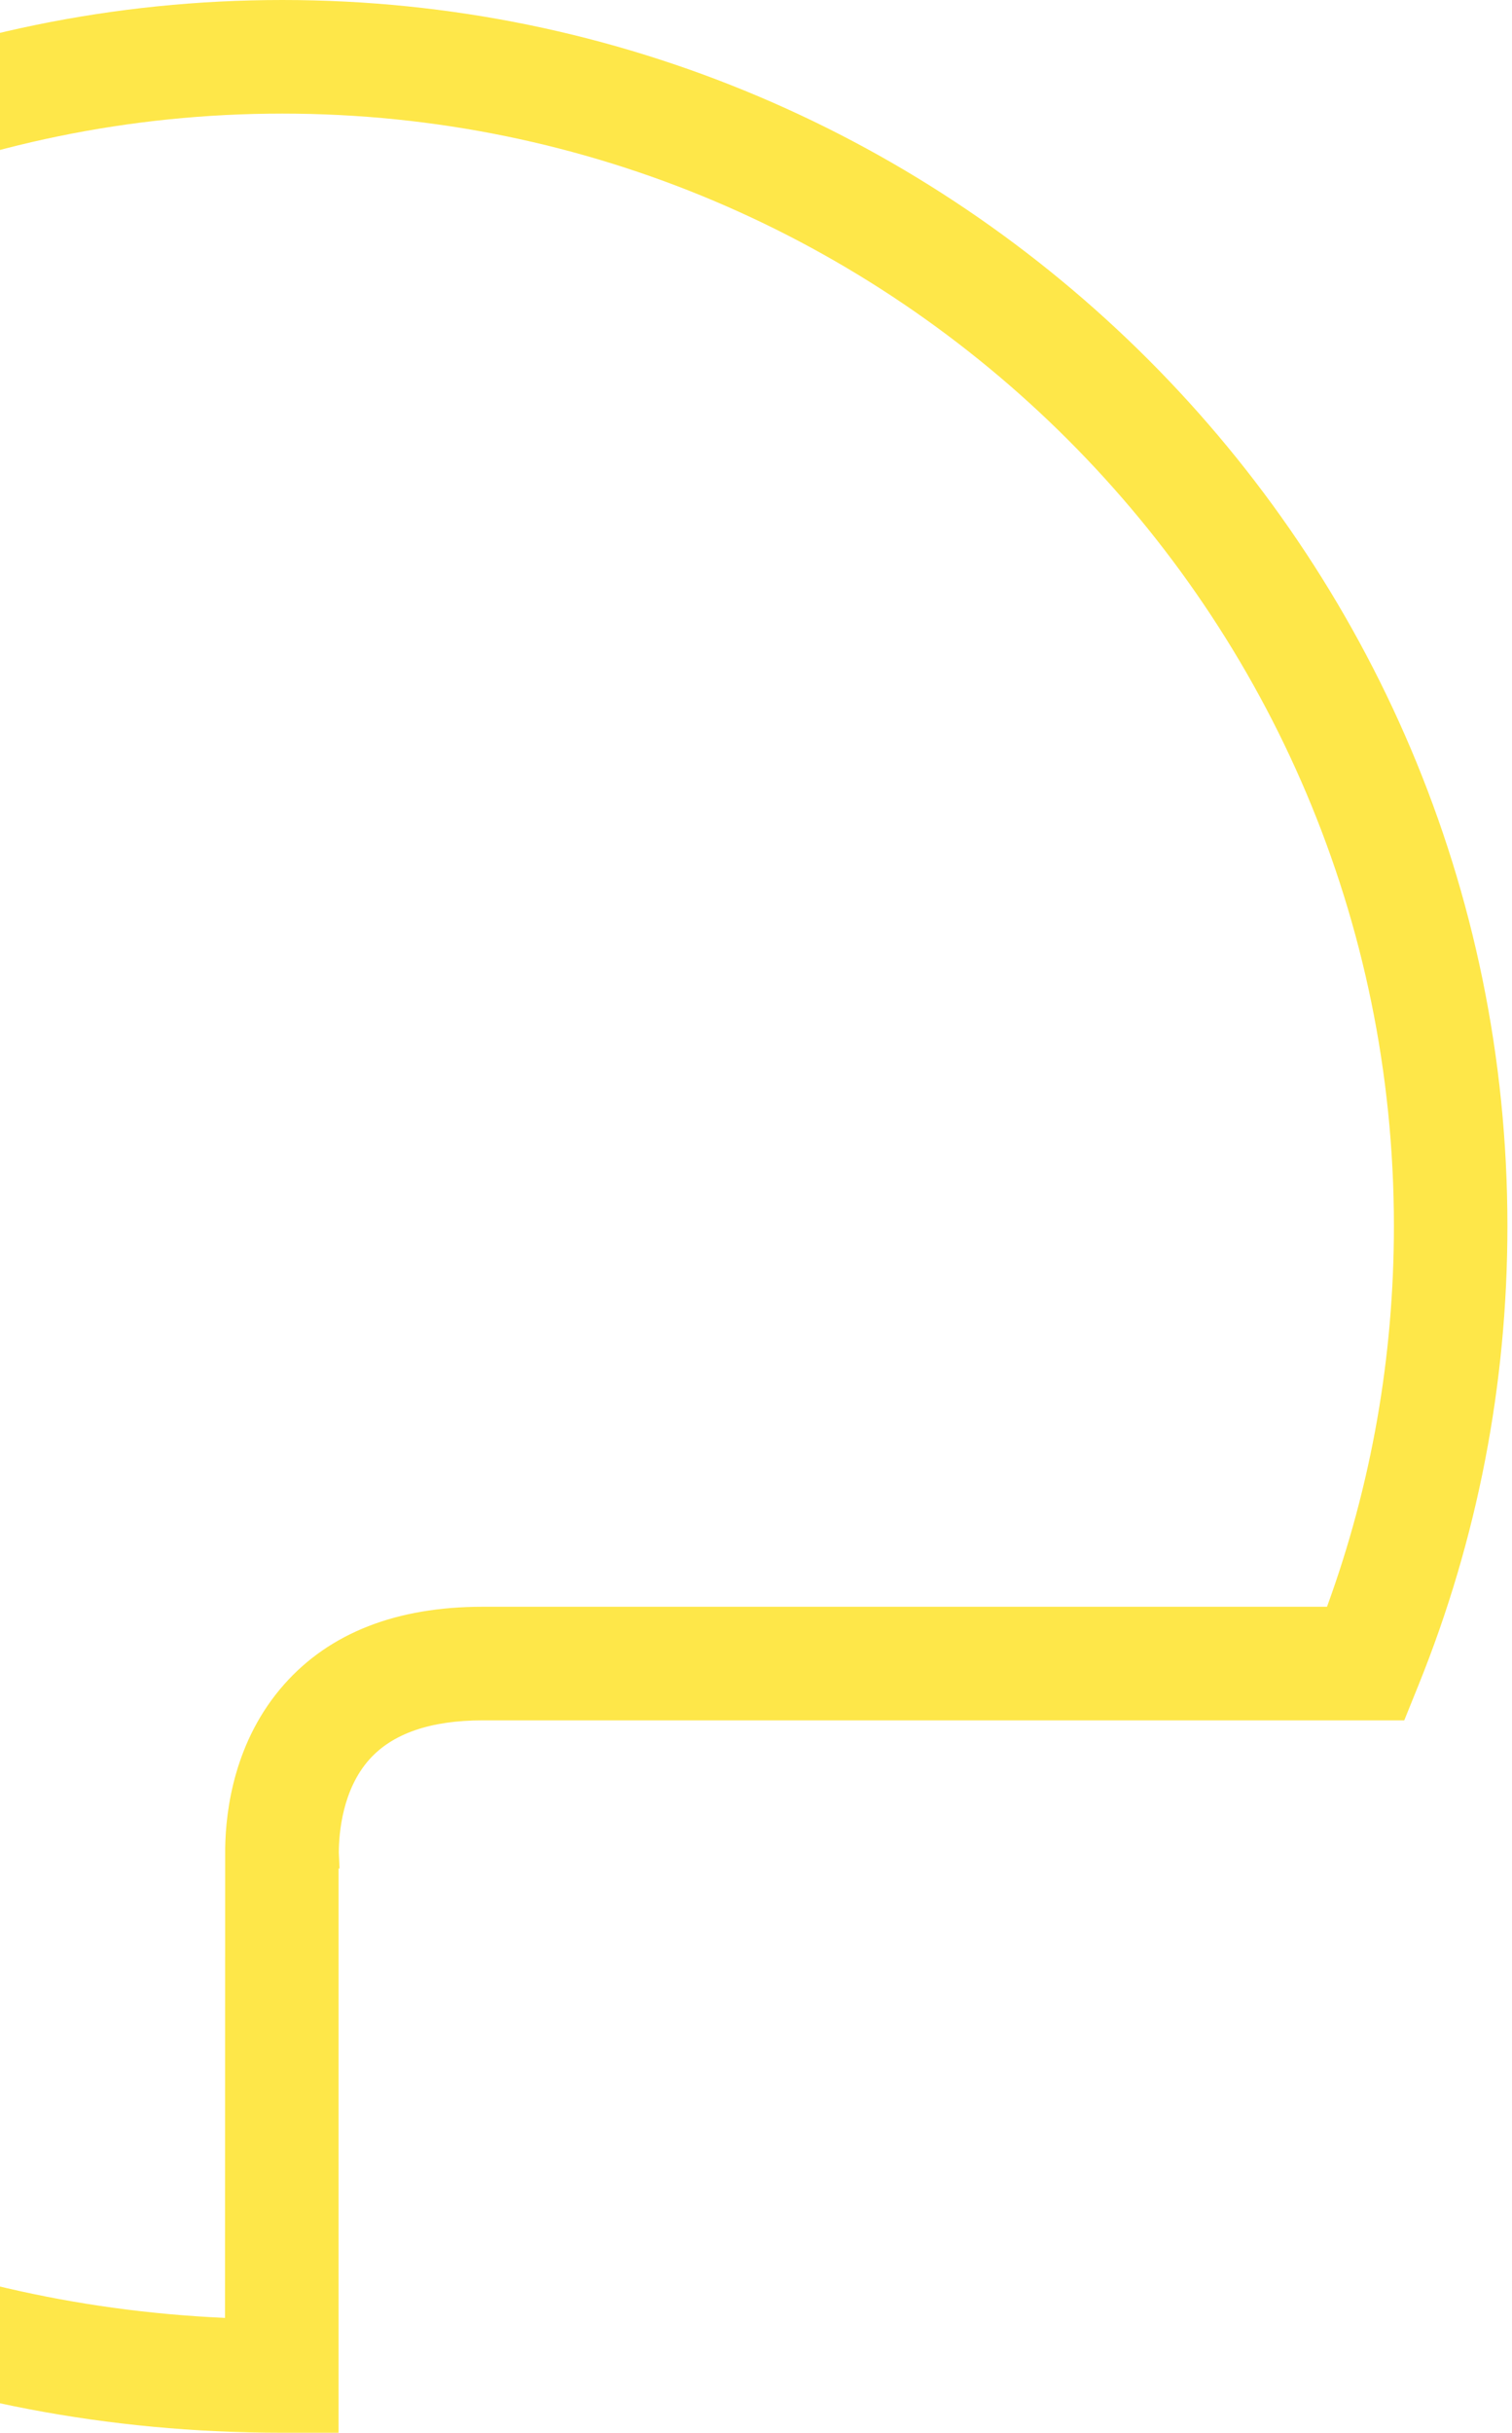 <svg width="255" height="410" viewBox="0 0 255 410" fill="none" xmlns="http://www.w3.org/2000/svg">
<path d="M57.097 410H47.525C-70.214 410 -159 322.563 -159 206.614C-159 92.686 -66.314 0 47.614 0C161.543 0 254.228 92.686 254.228 206.614C254.228 233.33 249.188 259.351 239.249 283.949L236.83 289.936H81.398C72.6 289.936 66.161 292.164 62.261 296.56C57.789 301.602 57.161 308.776 57.138 312.214L57.261 314.899L57.097 314.912V410ZM47.614 19.145C-55.758 19.145 -139.856 103.244 -139.856 206.614C-139.856 308.487 -64.078 386.066 37.952 390.642L37.978 311.511C38.068 304.939 39.567 293.293 47.94 283.854C55.631 275.187 66.886 270.791 81.398 270.791H223.8C231.289 250.262 235.084 228.704 235.084 206.615C235.084 103.244 150.987 19.145 47.614 19.145Z" fill="#FEE749"/>
</svg>
